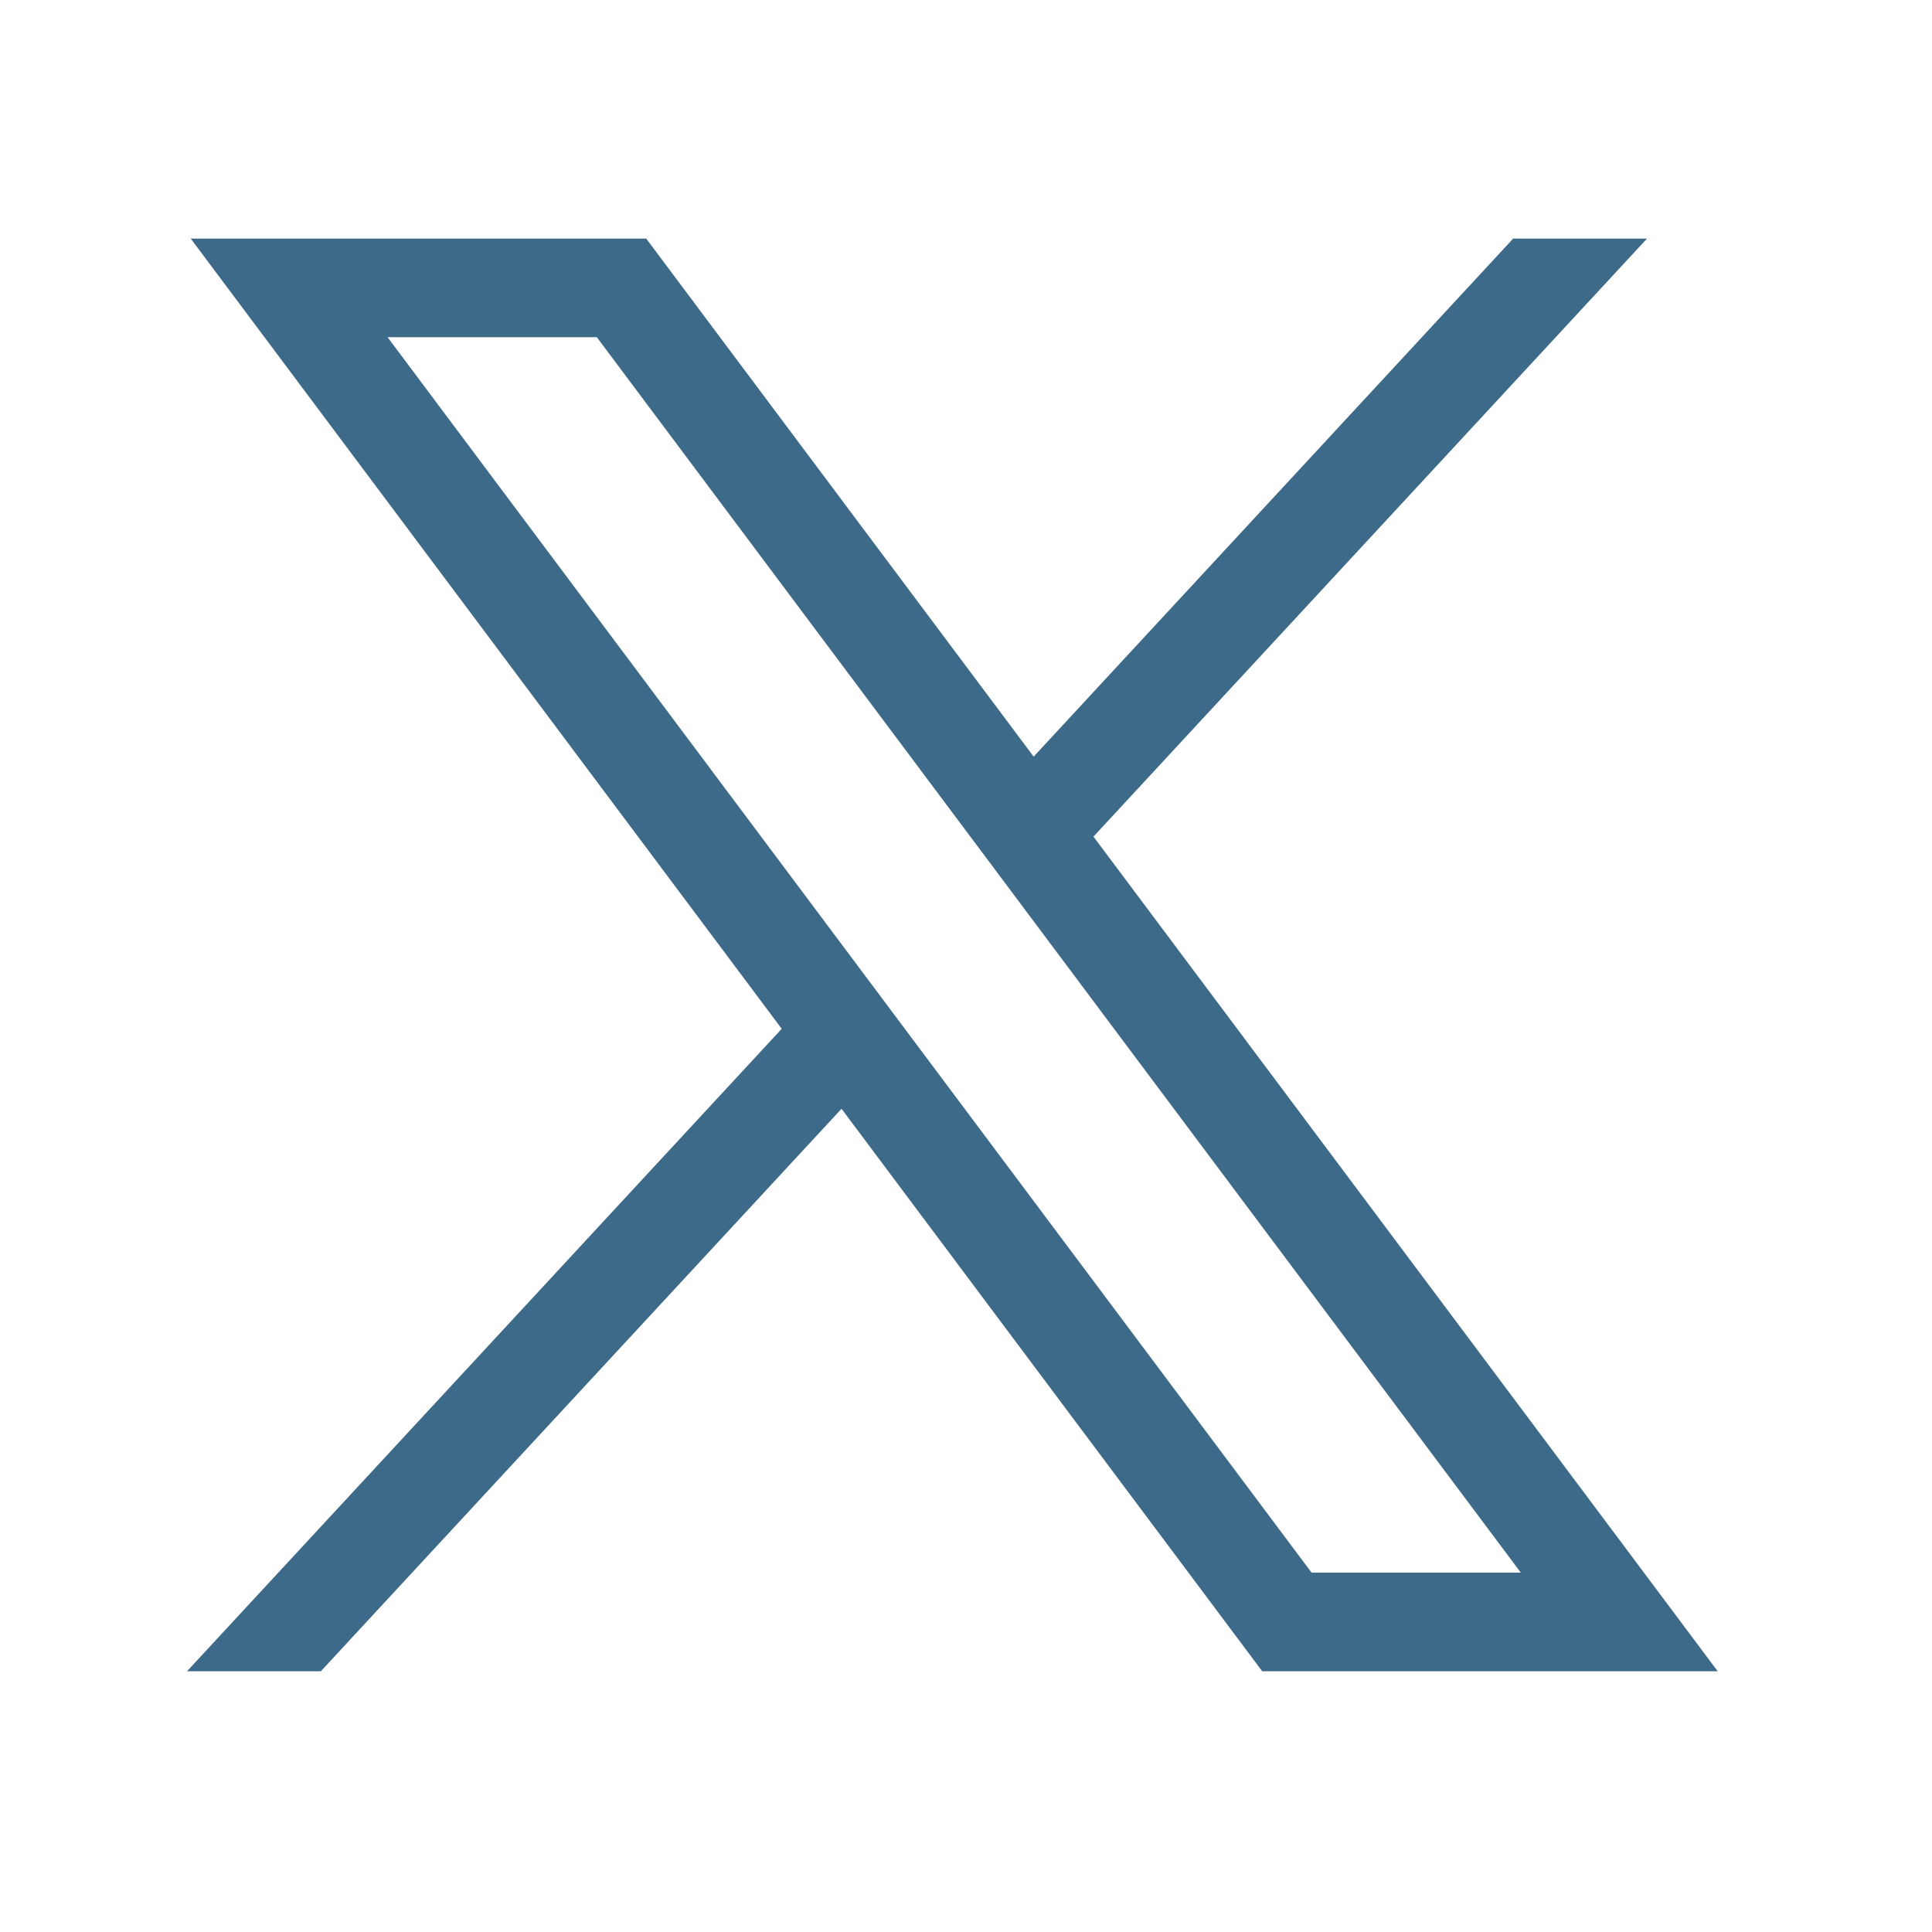 <?xml version="1.0" encoding="UTF-8" standalone="no"?>
<svg
   width="48"
   height="48"
   version="1.1"
   viewBox="0 0 48 48"
   id="svg1950"
   xmlns="http://www.w3.org/2000/svg"
   xmlns:svg="http://www.w3.org/2000/svg">
  <defs
     id="defs1954" />
  <g
     transform="matrix(0.038,0,0,0.038,-6.051,-0.43)"
     fill="#507994"
     id="g1948"
     style="fill:#3C6A88;fill-opacity:1">
    <path
       d="M 283.94,167.31 670.33,683.95 281.5,1104 h 87.51 L 709.43,736.24 984.48,1104 h 297.8 L 874.15,558.3 1236.07,167.31 h -87.51 L 835.05,506.01 581.74,167.31 Z m 128.69,64.46 h 136.81 l 604.13,807.76 h -136.81 z"
       fill="#507994"
       id="path1946"
       style="fill:#3C6A88;fill-opacity:1" />
  </g>
</svg>
